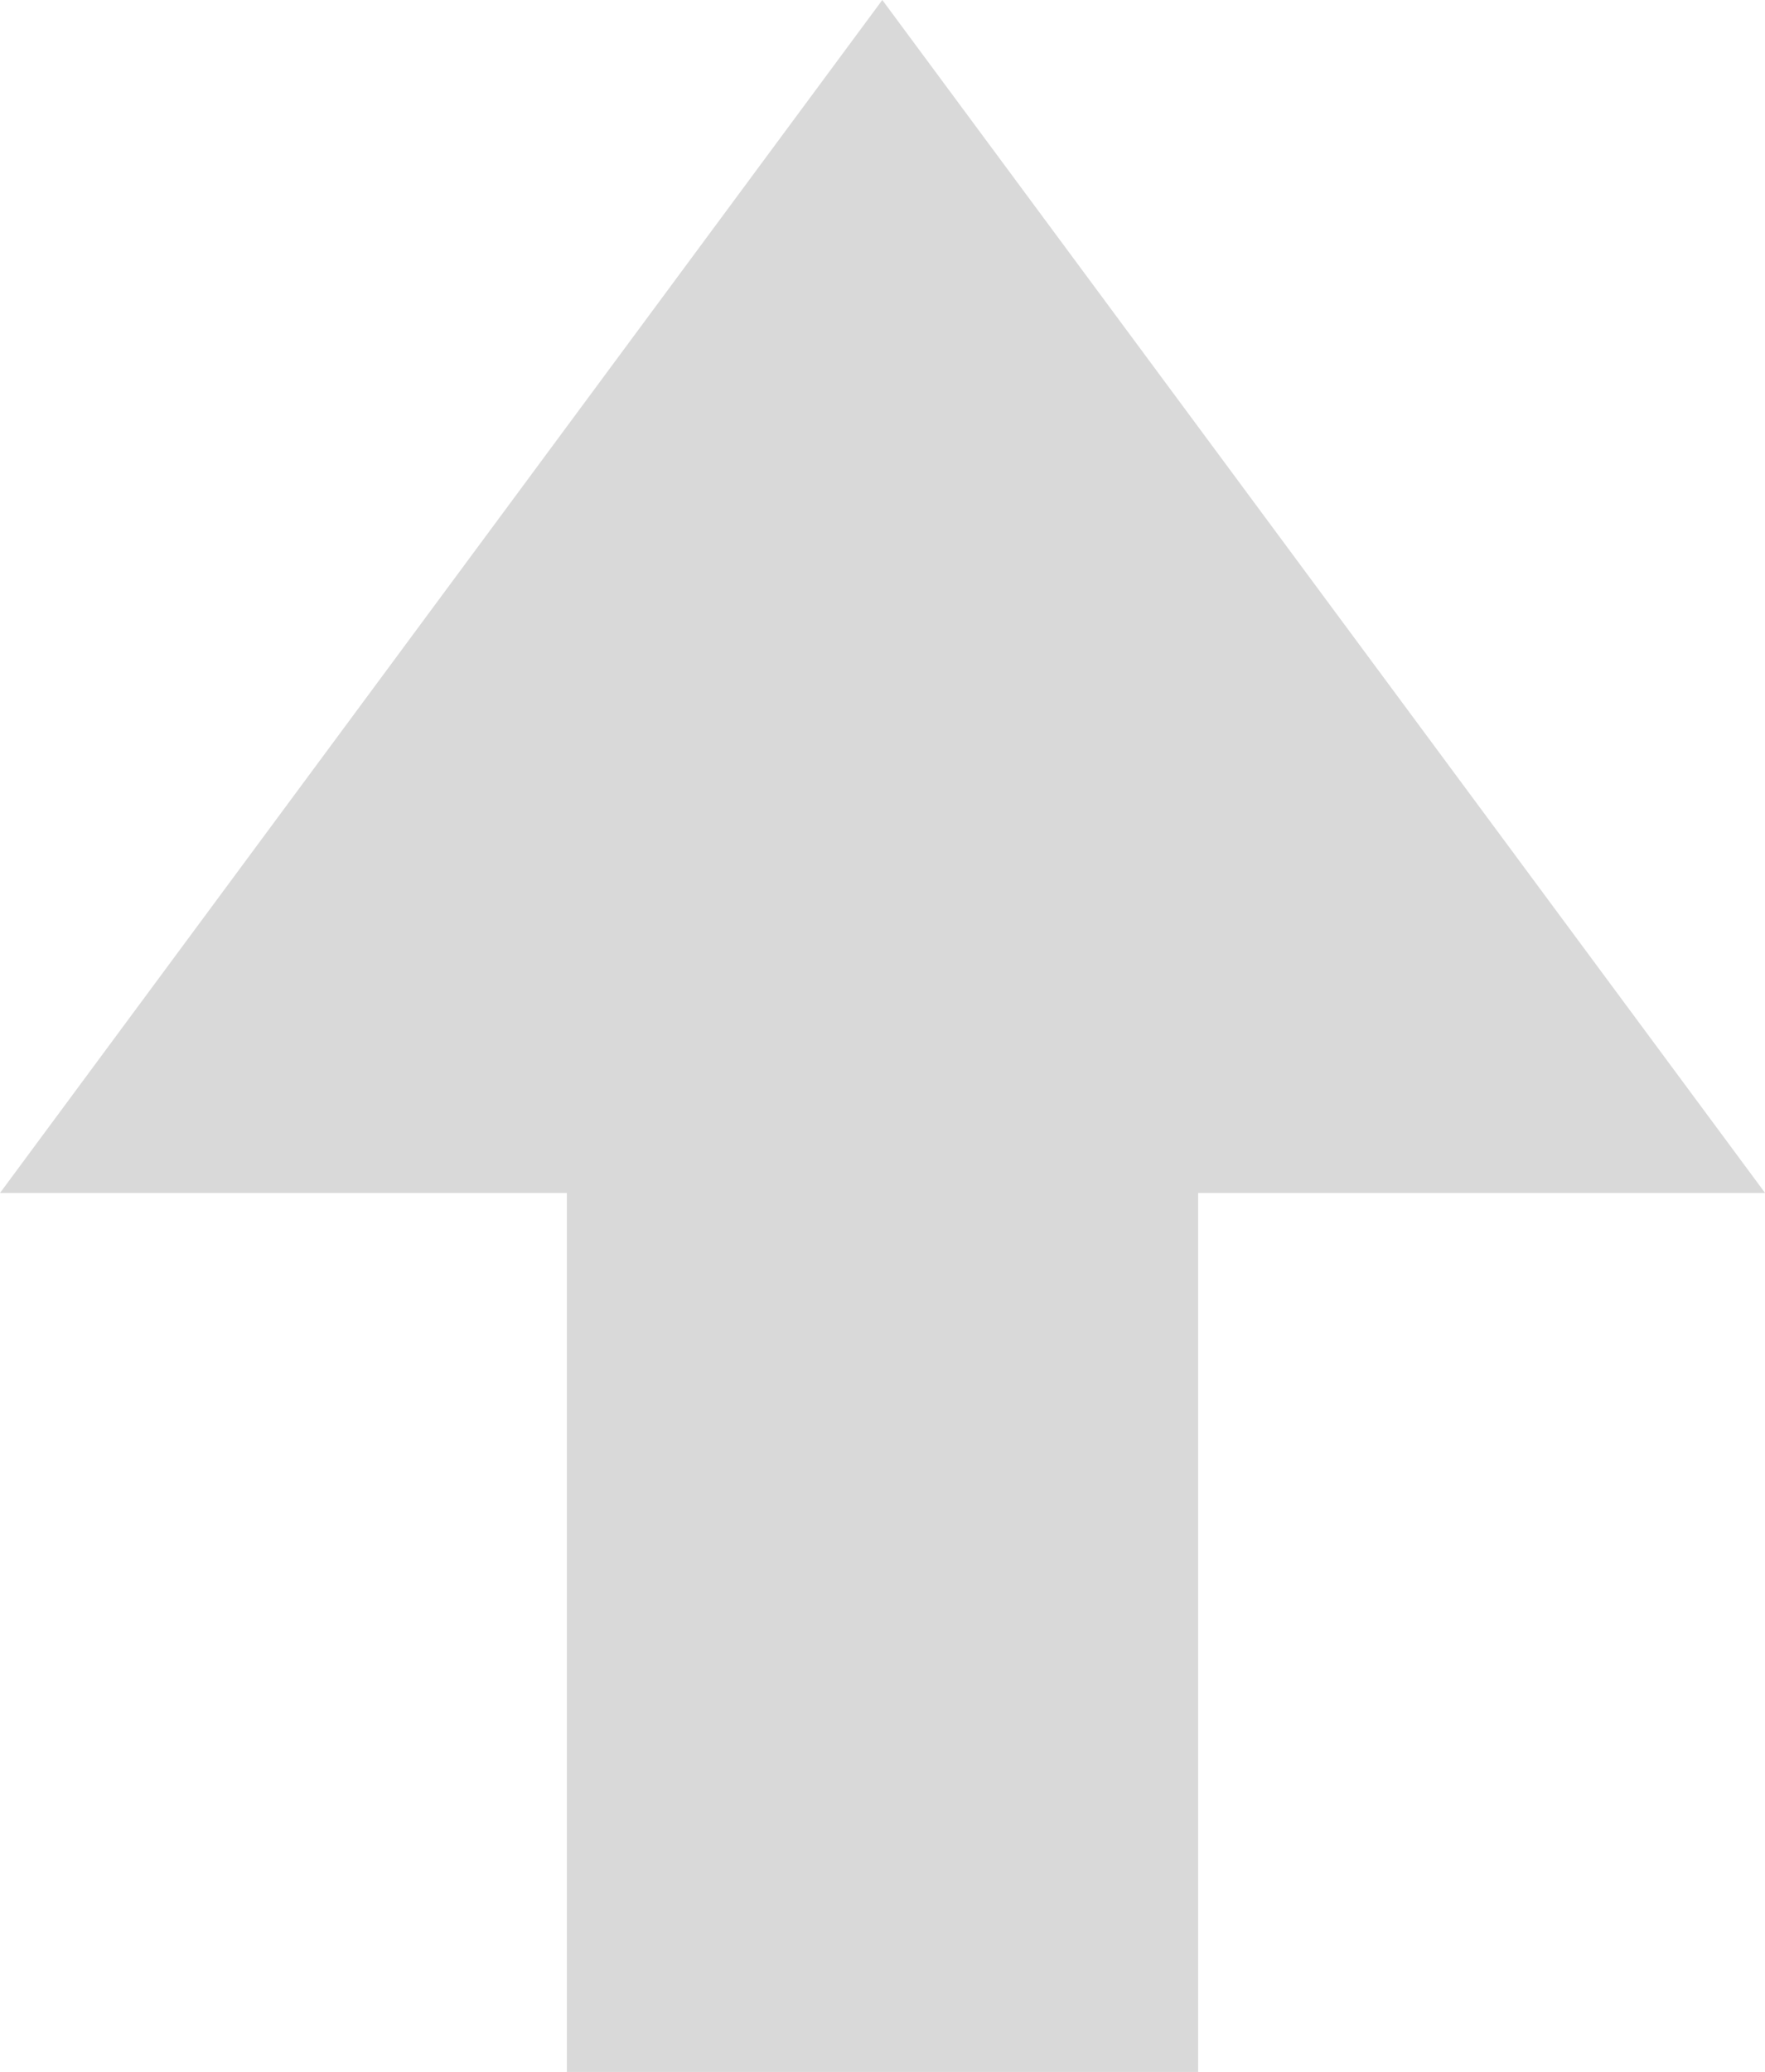 <?xml version="1.0" encoding="UTF-8" standalone="no"?><svg xmlns="http://www.w3.org/2000/svg" xmlns:xlink="http://www.w3.org/1999/xlink" fill="#d9d9d9" height="218.4" preserveAspectRatio="xMidYMid meet" version="1" viewBox="0.0 0.0 186.1 218.4" width="186.1" zoomAndPan="magnify"><g id="change1_1"><path d="M186.11 125.75L126.33 125.75 126.33 218.4 59.77 218.4 59.77 125.75 0 125.75 93.03 0z"/></g></svg>